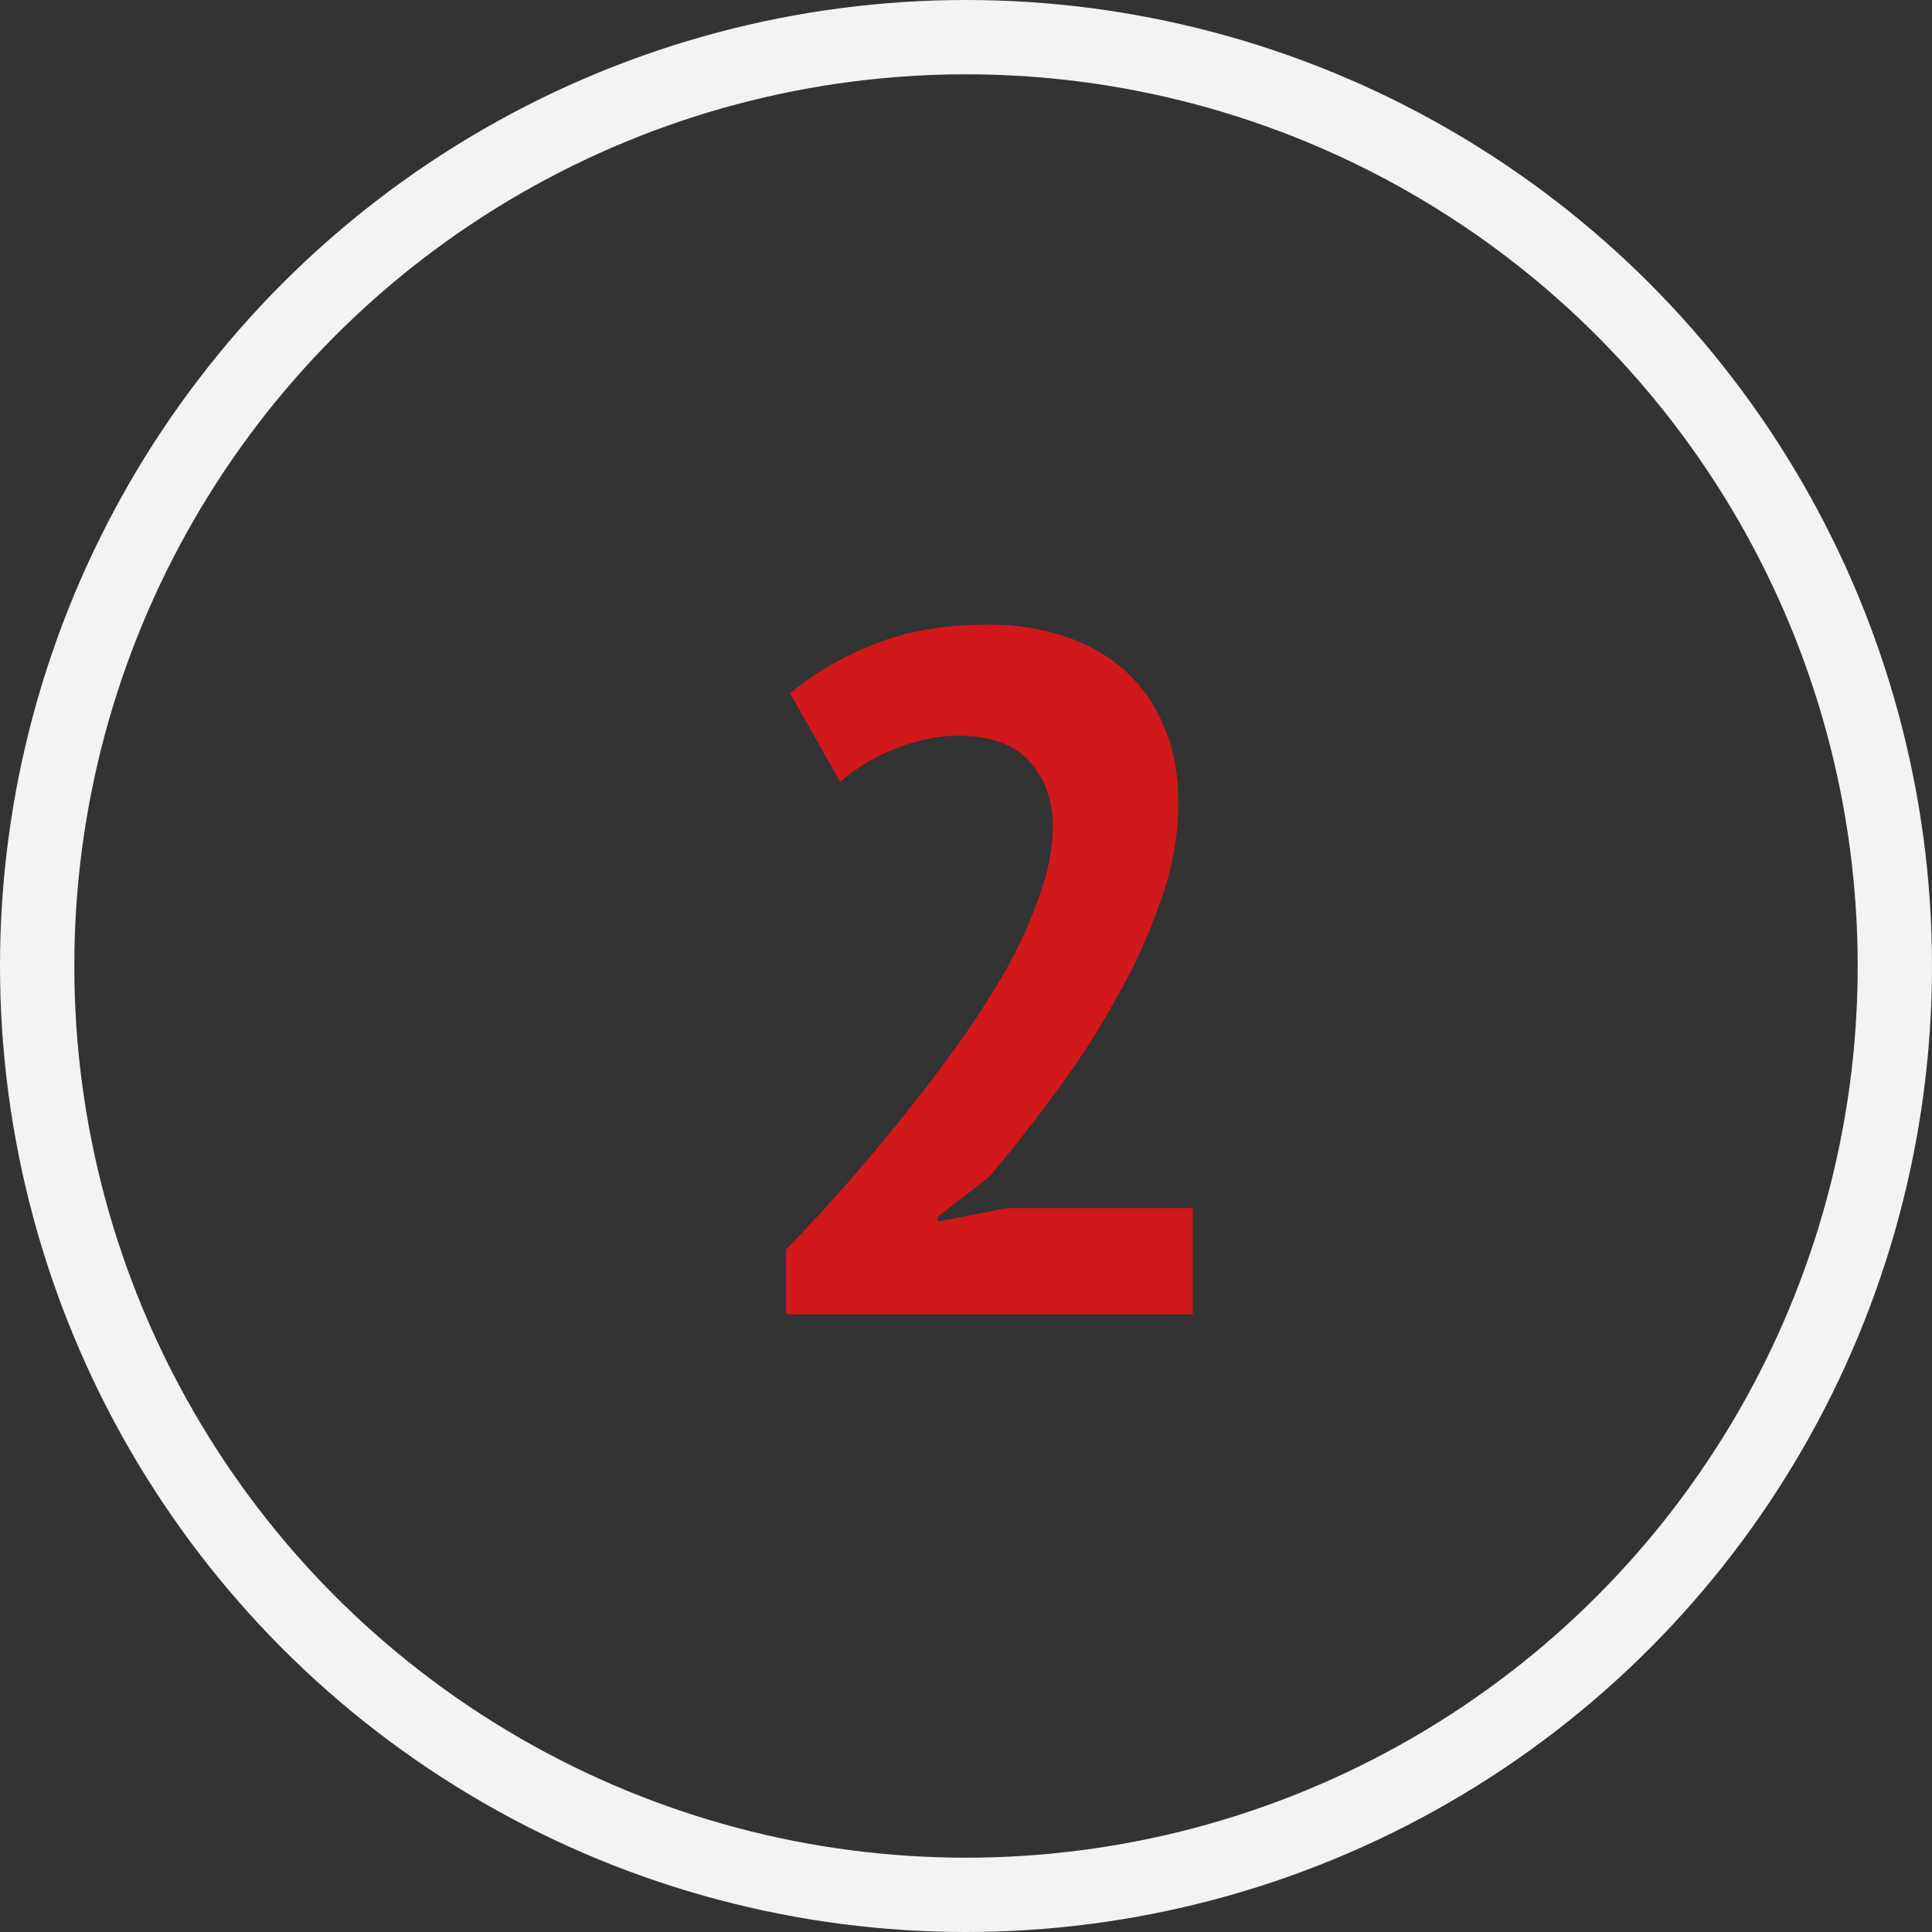 <?xml version="1.0" encoding="UTF-8"?> <svg xmlns="http://www.w3.org/2000/svg" width="26" height="26" viewBox="0 0 26 26" fill="none"><rect x="0" y="0" width="26" height="26" fill="#333333" stroke="none"/><path d="M15.857 10.81C15.857 11.252 15.775 11.699 15.611 12.149C15.454 12.6 15.251 13.042 14.999 13.476C14.757 13.909 14.484 14.329 14.181 14.736C13.886 15.135 13.595 15.504 13.309 15.841L12.62 16.375V16.439L13.556 16.258H16.052V17.688H10.579V16.817C10.787 16.6 11.021 16.349 11.281 16.062C11.541 15.768 11.802 15.46 12.062 15.139C12.33 14.81 12.59 14.472 12.841 14.126C13.093 13.779 13.318 13.432 13.518 13.085C13.717 12.73 13.873 12.388 13.986 12.059C14.107 11.729 14.168 11.417 14.168 11.123C14.168 10.767 14.063 10.477 13.855 10.252C13.656 10.018 13.335 9.9 12.893 9.9C12.616 9.9 12.33 9.961 12.036 10.082C11.749 10.195 11.507 10.342 11.307 10.524L10.632 9.329C10.97 9.051 11.351 8.83 11.775 8.665C12.209 8.492 12.716 8.405 13.296 8.405C13.669 8.405 14.011 8.457 14.323 8.562C14.636 8.665 14.904 8.817 15.13 9.017C15.355 9.216 15.533 9.467 15.662 9.771C15.793 10.065 15.857 10.412 15.857 10.81Z" fill="#D1181A"></path><circle cx="13" cy="13" r="12.5" stroke="#F3F3F3"></circle></svg> 